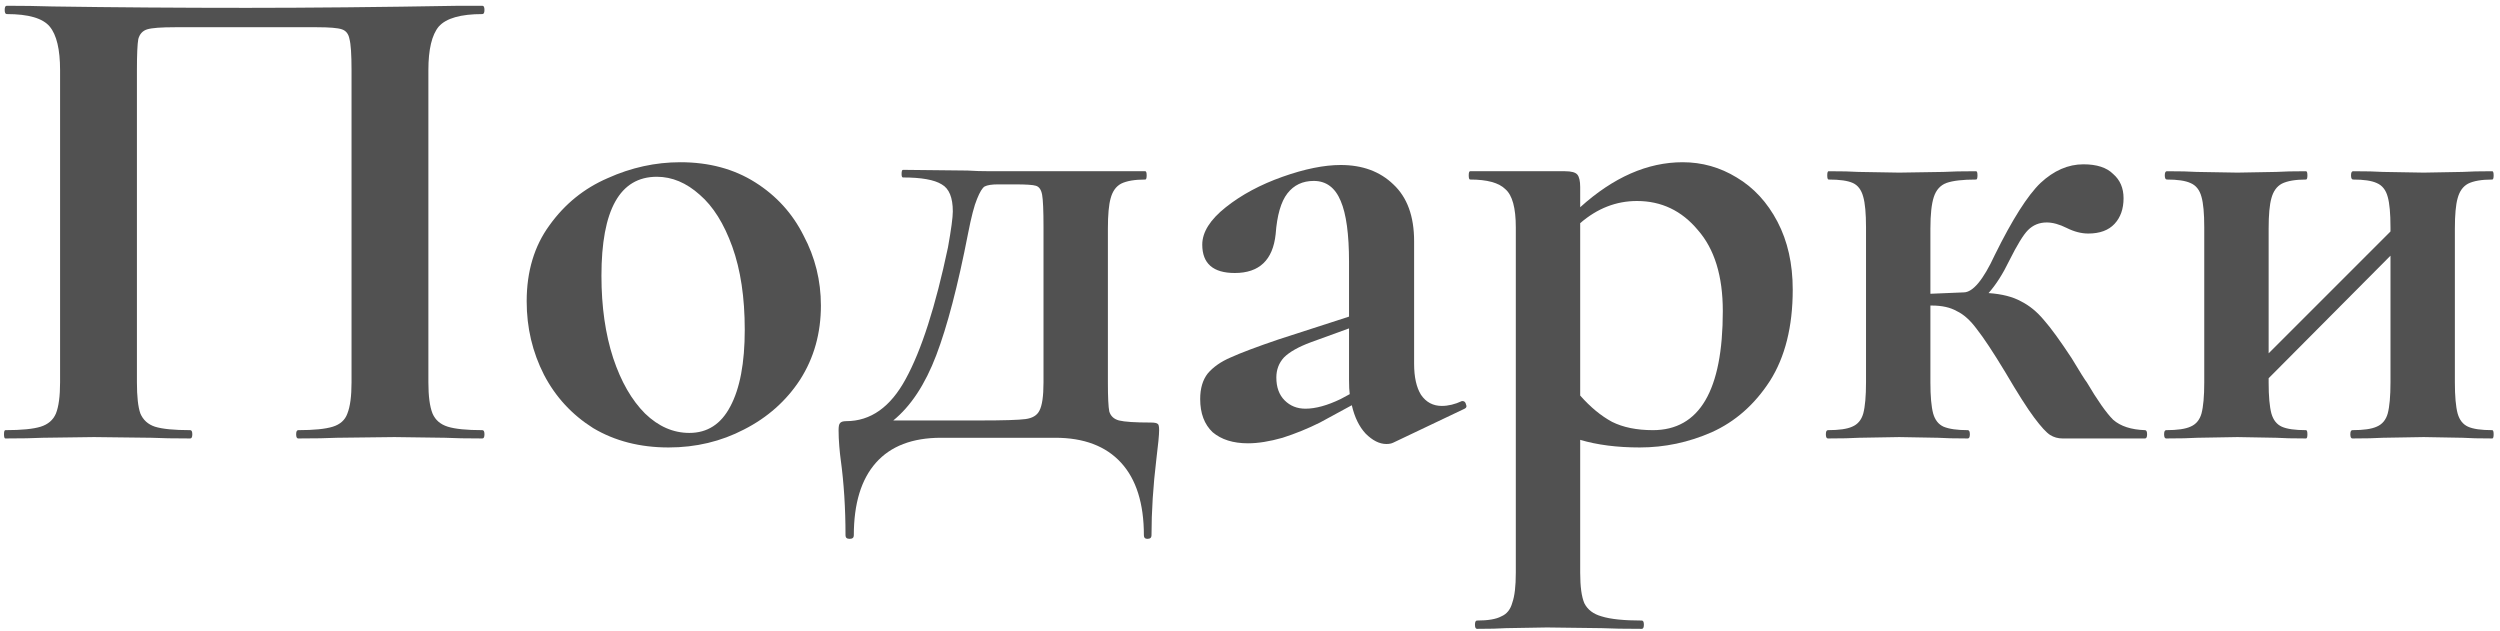 <?xml version="1.0" encoding="UTF-8"?> <svg xmlns="http://www.w3.org/2000/svg" width="325" height="82" viewBox="0 0 325 82" fill="none"> <path d="M62.71 55.92C62.89 55.92 62.98 56.1 62.98 56.46C62.98 56.82 62.89 57 62.71 57C60.67 57 59.05 56.97 57.85 56.91L51.28 56.82L43.81 56.91C42.55 56.97 40.87 57 38.77 57C38.59 57 38.5 56.82 38.5 56.46C38.5 56.1 38.59 55.92 38.77 55.92C40.81 55.92 42.31 55.77 43.27 55.47C44.23 55.17 44.86 54.6 45.16 53.76C45.52 52.86 45.7 51.51 45.7 49.71V9.12C45.7 7.08 45.61 5.73 45.43 5.07C45.31 4.41 44.98 3.99 44.44 3.81C43.9 3.63 42.82 3.54 41.2 3.54H22.75C20.95 3.54 19.75 3.63 19.15 3.81C18.55 3.99 18.16 4.41 17.98 5.07C17.86 5.73 17.8 7.08 17.8 9.12V49.71C17.8 51.57 17.95 52.92 18.25 53.76C18.61 54.6 19.24 55.17 20.14 55.47C21.1 55.77 22.63 55.92 24.73 55.92C24.91 55.92 25 56.1 25 56.46C25 56.82 24.91 57 24.73 57C22.63 57 20.95 56.97 19.69 56.91L12.22 56.82L5.56 56.91C4.36 56.97 2.74 57 0.7 57C0.58 57 0.52 56.82 0.52 56.46C0.52 56.1 0.58 55.92 0.7 55.92C2.8 55.92 4.33 55.77 5.29 55.47C6.25 55.17 6.91 54.6 7.27 53.76C7.63 52.86 7.81 51.51 7.81 49.71V9.12C7.81 6.42 7.36 4.53 6.46 3.45C5.56 2.37 3.7 1.83 0.88 1.83C0.7 1.83 0.61 1.65 0.61 1.29C0.61 0.93 0.7 0.75 0.88 0.75C2.92 0.75 4.9 0.78 6.82 0.84C14.86 0.96 23.29 1.02 32.11 1.02C40.09 1.02 49.3 0.93 59.74 0.75H62.71C62.89 0.75 62.98 0.93 62.98 1.29C62.98 1.65 62.89 1.83 62.71 1.83C59.89 1.83 58 2.37 57.04 3.45C56.14 4.53 55.69 6.42 55.69 9.12V49.71C55.69 51.51 55.87 52.86 56.23 53.76C56.59 54.6 57.25 55.17 58.21 55.47C59.17 55.77 60.67 55.92 62.71 55.92Z" fill="#515151"></path> <path d="M86.918 58.17C83.198 58.17 79.928 57.33 77.108 55.65C74.348 53.91 72.218 51.6 70.718 48.72C69.218 45.78 68.468 42.6 68.468 39.18C68.468 35.28 69.458 31.98 71.438 29.28C73.418 26.52 75.938 24.48 78.998 23.16C82.058 21.78 85.208 21.09 88.448 21.09C92.168 21.09 95.408 21.96 98.168 23.7C100.928 25.44 103.028 27.75 104.468 30.63C105.968 33.45 106.718 36.48 106.718 39.72C106.718 43.32 105.818 46.53 104.018 49.35C102.218 52.11 99.788 54.27 96.728 55.83C93.728 57.39 90.458 58.17 86.918 58.17ZM89.618 56.28C91.958 56.28 93.728 55.14 94.928 52.86C96.188 50.52 96.818 47.19 96.818 42.87C96.818 38.67 96.278 35.07 95.198 32.07C94.118 29.07 92.708 26.82 90.968 25.32C89.228 23.76 87.368 22.98 85.388 22.98C80.588 22.98 78.188 27.27 78.188 35.85C78.188 39.87 78.698 43.44 79.718 46.56C80.738 49.62 82.118 52.02 83.858 53.76C85.598 55.44 87.518 56.28 89.618 56.28Z" fill="#515151"></path> <path d="M149.606 54.93C150.086 54.93 150.386 54.99 150.506 55.11C150.626 55.17 150.686 55.44 150.686 55.92C150.686 56.52 150.566 57.78 150.326 59.7C149.906 63.18 149.696 66.48 149.696 69.6C149.696 69.9 149.516 70.05 149.156 70.05C148.856 70.05 148.706 69.9 148.706 69.6C148.706 65.46 147.716 62.31 145.736 60.15C143.756 57.99 140.906 56.91 137.186 56.91H122.336C118.616 56.91 115.796 57.99 113.876 60.15C111.956 62.31 110.996 65.46 110.996 69.6C110.996 69.9 110.816 70.05 110.456 70.05C110.096 70.05 109.916 69.9 109.916 69.6C109.916 66.06 109.706 62.76 109.286 59.7C109.226 59.28 109.166 58.71 109.106 57.99C109.046 57.27 109.016 56.58 109.016 55.92C109.016 55.44 109.076 55.14 109.196 55.02C109.316 54.84 109.586 54.75 110.006 54.75C113.186 54.75 115.766 52.92 117.746 49.26C119.786 45.54 121.616 39.84 123.236 32.16C123.656 29.82 123.866 28.26 123.866 27.48C123.866 25.68 123.386 24.51 122.426 23.97C121.466 23.37 119.786 23.07 117.386 23.07C117.266 23.07 117.206 22.92 117.206 22.62C117.206 22.26 117.266 22.08 117.386 22.08L125.756 22.17C126.656 22.23 127.676 22.26 128.816 22.26H148.886C149.006 22.26 149.066 22.44 149.066 22.8C149.066 23.16 149.006 23.34 148.886 23.34C147.506 23.34 146.456 23.52 145.736 23.88C145.076 24.24 144.626 24.87 144.386 25.77C144.146 26.61 144.026 27.93 144.026 29.73V49.71C144.026 51.63 144.086 52.89 144.206 53.49C144.386 54.09 144.806 54.48 145.466 54.66C146.186 54.84 147.566 54.93 149.606 54.93ZM135.656 29.55C135.656 27.39 135.596 25.98 135.476 25.32C135.356 24.66 135.086 24.27 134.666 24.15C134.306 24.03 133.406 23.97 131.966 23.97H129.716C128.936 23.97 128.366 24.06 128.006 24.24C127.706 24.42 127.376 24.96 127.016 25.86C126.656 26.7 126.266 28.2 125.846 30.36C124.526 37.14 123.146 42.42 121.706 46.2C120.266 49.98 118.406 52.8 116.126 54.66H127.376C130.436 54.66 132.416 54.6 133.316 54.48C134.216 54.36 134.816 54 135.116 53.4C135.476 52.74 135.656 51.51 135.656 49.71V29.55Z" fill="#515151"></path> <path d="M190.134 52.14C190.374 52.14 190.524 52.29 190.584 52.59C190.704 52.83 190.644 53.01 190.404 53.13L181.134 57.54C180.894 57.66 180.594 57.72 180.234 57.72C179.334 57.72 178.434 57.27 177.534 56.37C176.694 55.47 176.094 54.24 175.734 52.68L171.594 54.93C170.034 55.71 168.414 56.37 166.734 56.91C165.054 57.39 163.554 57.63 162.234 57.63C160.314 57.63 158.784 57.15 157.644 56.19C156.564 55.17 156.024 53.73 156.024 51.87C156.024 50.49 156.354 49.38 157.014 48.54C157.734 47.7 158.724 47.01 159.984 46.47C161.304 45.87 163.374 45.09 166.194 44.13L175.374 41.16V34.05C175.374 30.45 175.014 27.81 174.294 26.13C173.574 24.39 172.404 23.52 170.784 23.52C169.344 23.52 168.204 24.06 167.364 25.14C166.524 26.22 166.014 27.99 165.834 30.45C165.474 33.81 163.704 35.49 160.524 35.49C157.704 35.49 156.294 34.26 156.294 31.8C156.294 30.18 157.314 28.56 159.354 26.94C161.394 25.32 163.854 24 166.734 22.98C169.614 21.96 172.134 21.45 174.294 21.45C177.114 21.45 179.394 22.29 181.134 23.97C182.934 25.65 183.834 28.11 183.834 31.35V47.28C183.834 49.02 184.134 50.37 184.734 51.33C185.394 52.29 186.294 52.77 187.434 52.77C188.274 52.77 189.144 52.56 190.044 52.14H190.134ZM175.464 51.24C175.404 50.82 175.374 50.19 175.374 49.35V42.69L170.424 44.49C168.804 45.09 167.634 45.75 166.914 46.47C166.254 47.19 165.924 48.06 165.924 49.08C165.924 50.34 166.284 51.33 167.004 52.05C167.724 52.77 168.624 53.13 169.704 53.13C171.024 53.13 172.554 52.71 174.294 51.87L175.464 51.24Z" fill="#515151"></path> <path d="M213.165 58.17C210.225 58.17 207.645 57.84 205.425 57.18V74.46C205.425 76.26 205.605 77.58 205.965 78.42C206.385 79.26 207.135 79.83 208.215 80.13C209.355 80.49 211.095 80.67 213.435 80.67C213.615 80.67 213.705 80.85 213.705 81.21C213.705 81.57 213.615 81.75 213.435 81.75C211.215 81.75 209.475 81.72 208.215 81.66L201.105 81.57L195.795 81.66C194.895 81.72 193.635 81.75 192.015 81.75C191.835 81.75 191.745 81.57 191.745 81.21C191.745 80.85 191.835 80.67 192.015 80.67C193.455 80.67 194.505 80.49 195.165 80.13C195.885 79.83 196.365 79.23 196.605 78.33C196.905 77.49 197.055 76.2 197.055 74.46V29.55C197.055 27.03 196.605 25.38 195.705 24.6C194.865 23.76 193.335 23.34 191.115 23.34C190.995 23.34 190.935 23.16 190.935 22.8C190.935 22.44 190.995 22.26 191.115 22.26H203.445C204.285 22.26 204.825 22.41 205.065 22.71C205.305 23.01 205.425 23.55 205.425 24.33V26.94C209.745 23.04 214.185 21.09 218.745 21.09C221.265 21.09 223.605 21.75 225.765 23.07C227.985 24.39 229.755 26.31 231.075 28.83C232.395 31.35 233.055 34.29 233.055 37.65C233.055 42.45 232.065 46.41 230.085 49.53C228.105 52.59 225.585 54.81 222.525 56.19C219.525 57.51 216.405 58.17 213.165 58.17ZM212.805 26.13C210.105 26.13 207.645 27.09 205.425 29.01V51.42C206.745 52.92 208.125 54.06 209.565 54.84C211.005 55.56 212.775 55.92 214.875 55.92C220.935 55.92 223.965 50.76 223.965 40.44C223.965 35.88 222.885 32.37 220.725 29.91C218.625 27.39 215.985 26.13 212.805 26.13Z" fill="#515151"></path> <path d="M278.852 55.92C279.032 55.92 279.122 56.1 279.122 56.46C279.122 56.82 279.032 57 278.852 57H268.142C267.542 57 267.002 56.85 266.522 56.55C266.042 56.25 265.352 55.5 264.452 54.3C263.552 53.1 262.292 51.12 260.672 48.36C259.112 45.78 257.882 43.92 256.982 42.78C256.142 41.64 255.272 40.86 254.372 40.44C253.532 39.96 252.452 39.72 251.132 39.72H250.952V49.71C250.952 51.51 251.072 52.86 251.312 53.76C251.552 54.6 252.002 55.17 252.662 55.47C253.382 55.77 254.432 55.92 255.812 55.92C255.992 55.92 256.082 56.1 256.082 56.46C256.082 56.82 255.992 57 255.812 57C254.132 57 252.842 56.97 251.942 56.91L246.902 56.82L241.682 56.91C240.722 56.97 239.372 57 237.632 57C237.452 57 237.362 56.82 237.362 56.46C237.362 56.1 237.452 55.92 237.632 55.92C239.072 55.92 240.122 55.77 240.782 55.47C241.502 55.17 241.982 54.6 242.222 53.76C242.462 52.86 242.582 51.51 242.582 49.71V29.55C242.582 27.75 242.462 26.43 242.222 25.59C241.982 24.69 241.532 24.09 240.872 23.79C240.212 23.49 239.162 23.34 237.722 23.34C237.602 23.34 237.542 23.16 237.542 22.8C237.542 22.44 237.602 22.26 237.722 22.26C239.402 22.26 240.692 22.29 241.592 22.35L246.902 22.44L252.662 22.35C253.682 22.29 255.092 22.26 256.892 22.26C257.012 22.26 257.072 22.44 257.072 22.8C257.072 23.16 257.012 23.34 256.892 23.34C255.152 23.34 253.862 23.49 253.022 23.79C252.242 24.09 251.702 24.69 251.402 25.59C251.102 26.49 250.952 27.87 250.952 29.73V38.19L255.272 38.01C256.472 38.01 257.822 36.39 259.322 33.15C261.602 28.53 263.582 25.41 265.262 23.79C267.002 22.17 268.862 21.36 270.842 21.36C272.582 21.36 273.872 21.78 274.712 22.62C275.612 23.4 276.062 24.45 276.062 25.77C276.062 27.15 275.672 28.26 274.892 29.1C274.112 29.94 272.972 30.36 271.472 30.36C270.572 30.36 269.642 30.12 268.682 29.64C267.722 29.16 266.852 28.92 266.072 28.92C265.112 28.92 264.302 29.25 263.642 29.91C263.042 30.51 262.232 31.83 261.212 33.87C260.372 35.61 259.472 37.02 258.512 38.1C260.252 38.22 261.662 38.58 262.742 39.18C263.822 39.72 264.812 40.53 265.712 41.61C266.612 42.63 267.812 44.28 269.312 46.56C270.392 48.36 271.052 49.41 271.292 49.71C272.672 52.05 273.812 53.67 274.712 54.57C275.672 55.41 277.052 55.86 278.852 55.92Z" fill="#515151"></path> <path d="M323.993 55.92C324.113 55.92 324.173 56.1 324.173 56.46C324.173 56.82 324.113 57 323.993 57C322.313 57 321.023 56.97 320.123 56.91L315.083 56.82L309.773 56.91C308.813 56.97 307.493 57 305.813 57C305.633 57 305.543 56.82 305.543 56.46C305.543 56.1 305.633 55.92 305.813 55.92C307.253 55.92 308.303 55.77 308.963 55.47C309.683 55.17 310.163 54.6 310.403 53.76C310.643 52.86 310.763 51.51 310.763 49.71V33.24L294.923 49.17V49.71C294.923 51.51 295.043 52.86 295.283 53.76C295.523 54.6 295.973 55.17 296.633 55.47C297.293 55.77 298.343 55.92 299.783 55.92C299.903 55.92 299.963 56.1 299.963 56.46C299.963 56.82 299.903 57 299.783 57C298.103 57 296.813 56.97 295.913 56.91L290.873 56.82L285.653 56.91C284.693 56.97 283.343 57 281.603 57C281.423 57 281.333 56.82 281.333 56.46C281.333 56.1 281.423 55.92 281.603 55.92C283.043 55.92 284.093 55.77 284.753 55.47C285.473 55.17 285.953 54.6 286.193 53.76C286.433 52.86 286.553 51.51 286.553 49.71V29.55C286.553 27.75 286.433 26.43 286.193 25.59C285.953 24.69 285.473 24.09 284.753 23.79C284.093 23.49 283.073 23.34 281.693 23.34C281.513 23.34 281.423 23.16 281.423 22.8C281.423 22.44 281.513 22.26 281.693 22.26C283.373 22.26 284.663 22.29 285.563 22.35L290.873 22.44L295.913 22.35C296.873 22.29 298.163 22.26 299.783 22.26C299.903 22.26 299.963 22.44 299.963 22.8C299.963 23.16 299.903 23.34 299.783 23.34C298.403 23.34 297.353 23.52 296.633 23.88C295.973 24.24 295.523 24.87 295.283 25.77C295.043 26.61 294.923 27.93 294.923 29.73V45.93L310.763 30.09V29.55C310.763 27.75 310.643 26.43 310.403 25.59C310.163 24.69 309.683 24.09 308.963 23.79C308.303 23.49 307.283 23.34 305.903 23.34C305.723 23.34 305.633 23.16 305.633 22.8C305.633 22.44 305.723 22.26 305.903 22.26C307.583 22.26 308.873 22.29 309.773 22.35L315.083 22.44L320.123 22.35C321.083 22.29 322.373 22.26 323.993 22.26C324.113 22.26 324.173 22.44 324.173 22.8C324.173 23.16 324.113 23.34 323.993 23.34C322.613 23.34 321.563 23.52 320.843 23.88C320.183 24.24 319.733 24.87 319.493 25.77C319.253 26.61 319.133 27.93 319.133 29.73V49.71C319.133 51.51 319.253 52.86 319.493 53.76C319.733 54.6 320.183 55.17 320.843 55.47C321.503 55.77 322.553 55.92 323.993 55.92Z" fill="#515151"></path> </svg> 